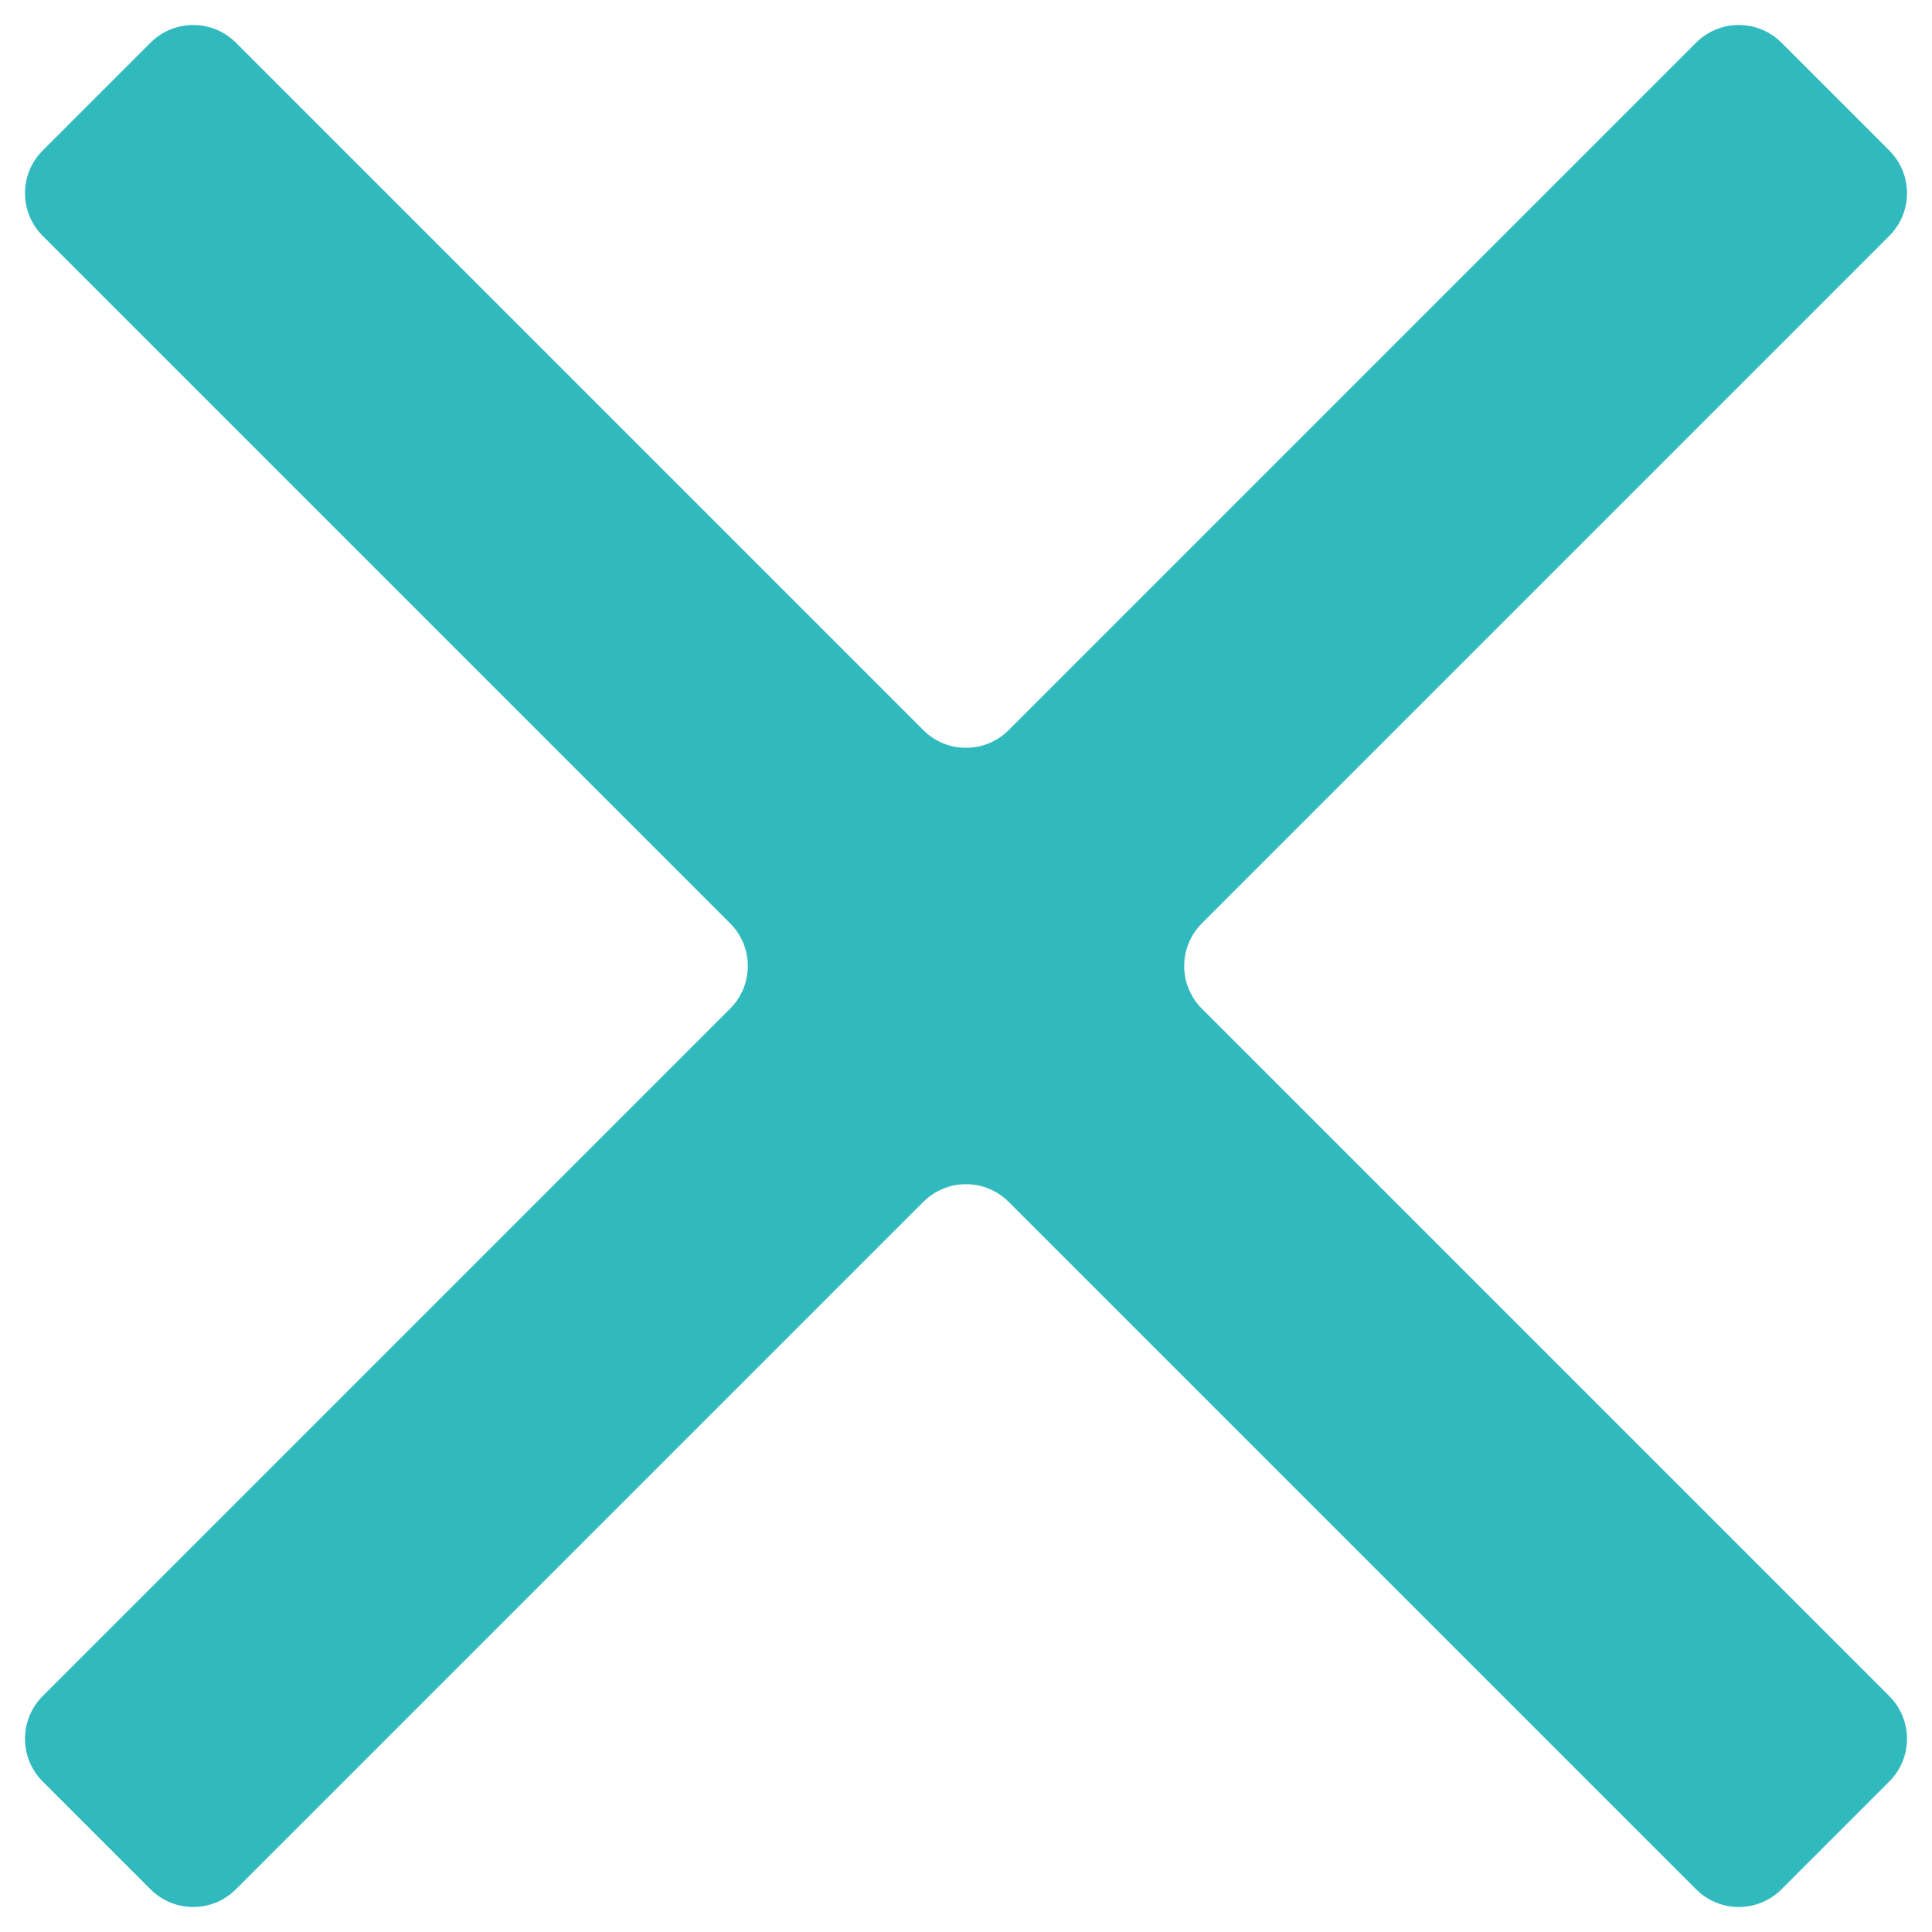 <svg width="16" height="16" viewBox="0 0 16 16" fill="none" xmlns="http://www.w3.org/2000/svg">
<path d="M1.954 15.646C1.758 15.842 1.442 15.842 1.246 15.646L0.354 14.754C0.158 14.558 0.158 14.242 0.354 14.046L6.046 8.354C6.242 8.158 6.242 7.842 6.046 7.646L0.354 1.954C0.158 1.758 0.158 1.442 0.354 1.246L1.246 0.354C1.442 0.158 1.758 0.158 1.954 0.354L7.646 6.046C7.842 6.242 8.158 6.242 8.354 6.046L14.046 0.354C14.242 0.158 14.558 0.158 14.754 0.354L15.646 1.246C15.842 1.442 15.842 1.758 15.646 1.954L9.954 7.646C9.758 7.842 9.758 8.158 9.954 8.354L15.646 14.046C15.842 14.242 15.842 14.558 15.646 14.754L14.754 15.646C14.558 15.842 14.242 15.842 14.046 15.646L8.354 9.954C8.158 9.758 7.842 9.758 7.646 9.954L1.954 15.646Z" fill="#31BABE"/>
</svg>
